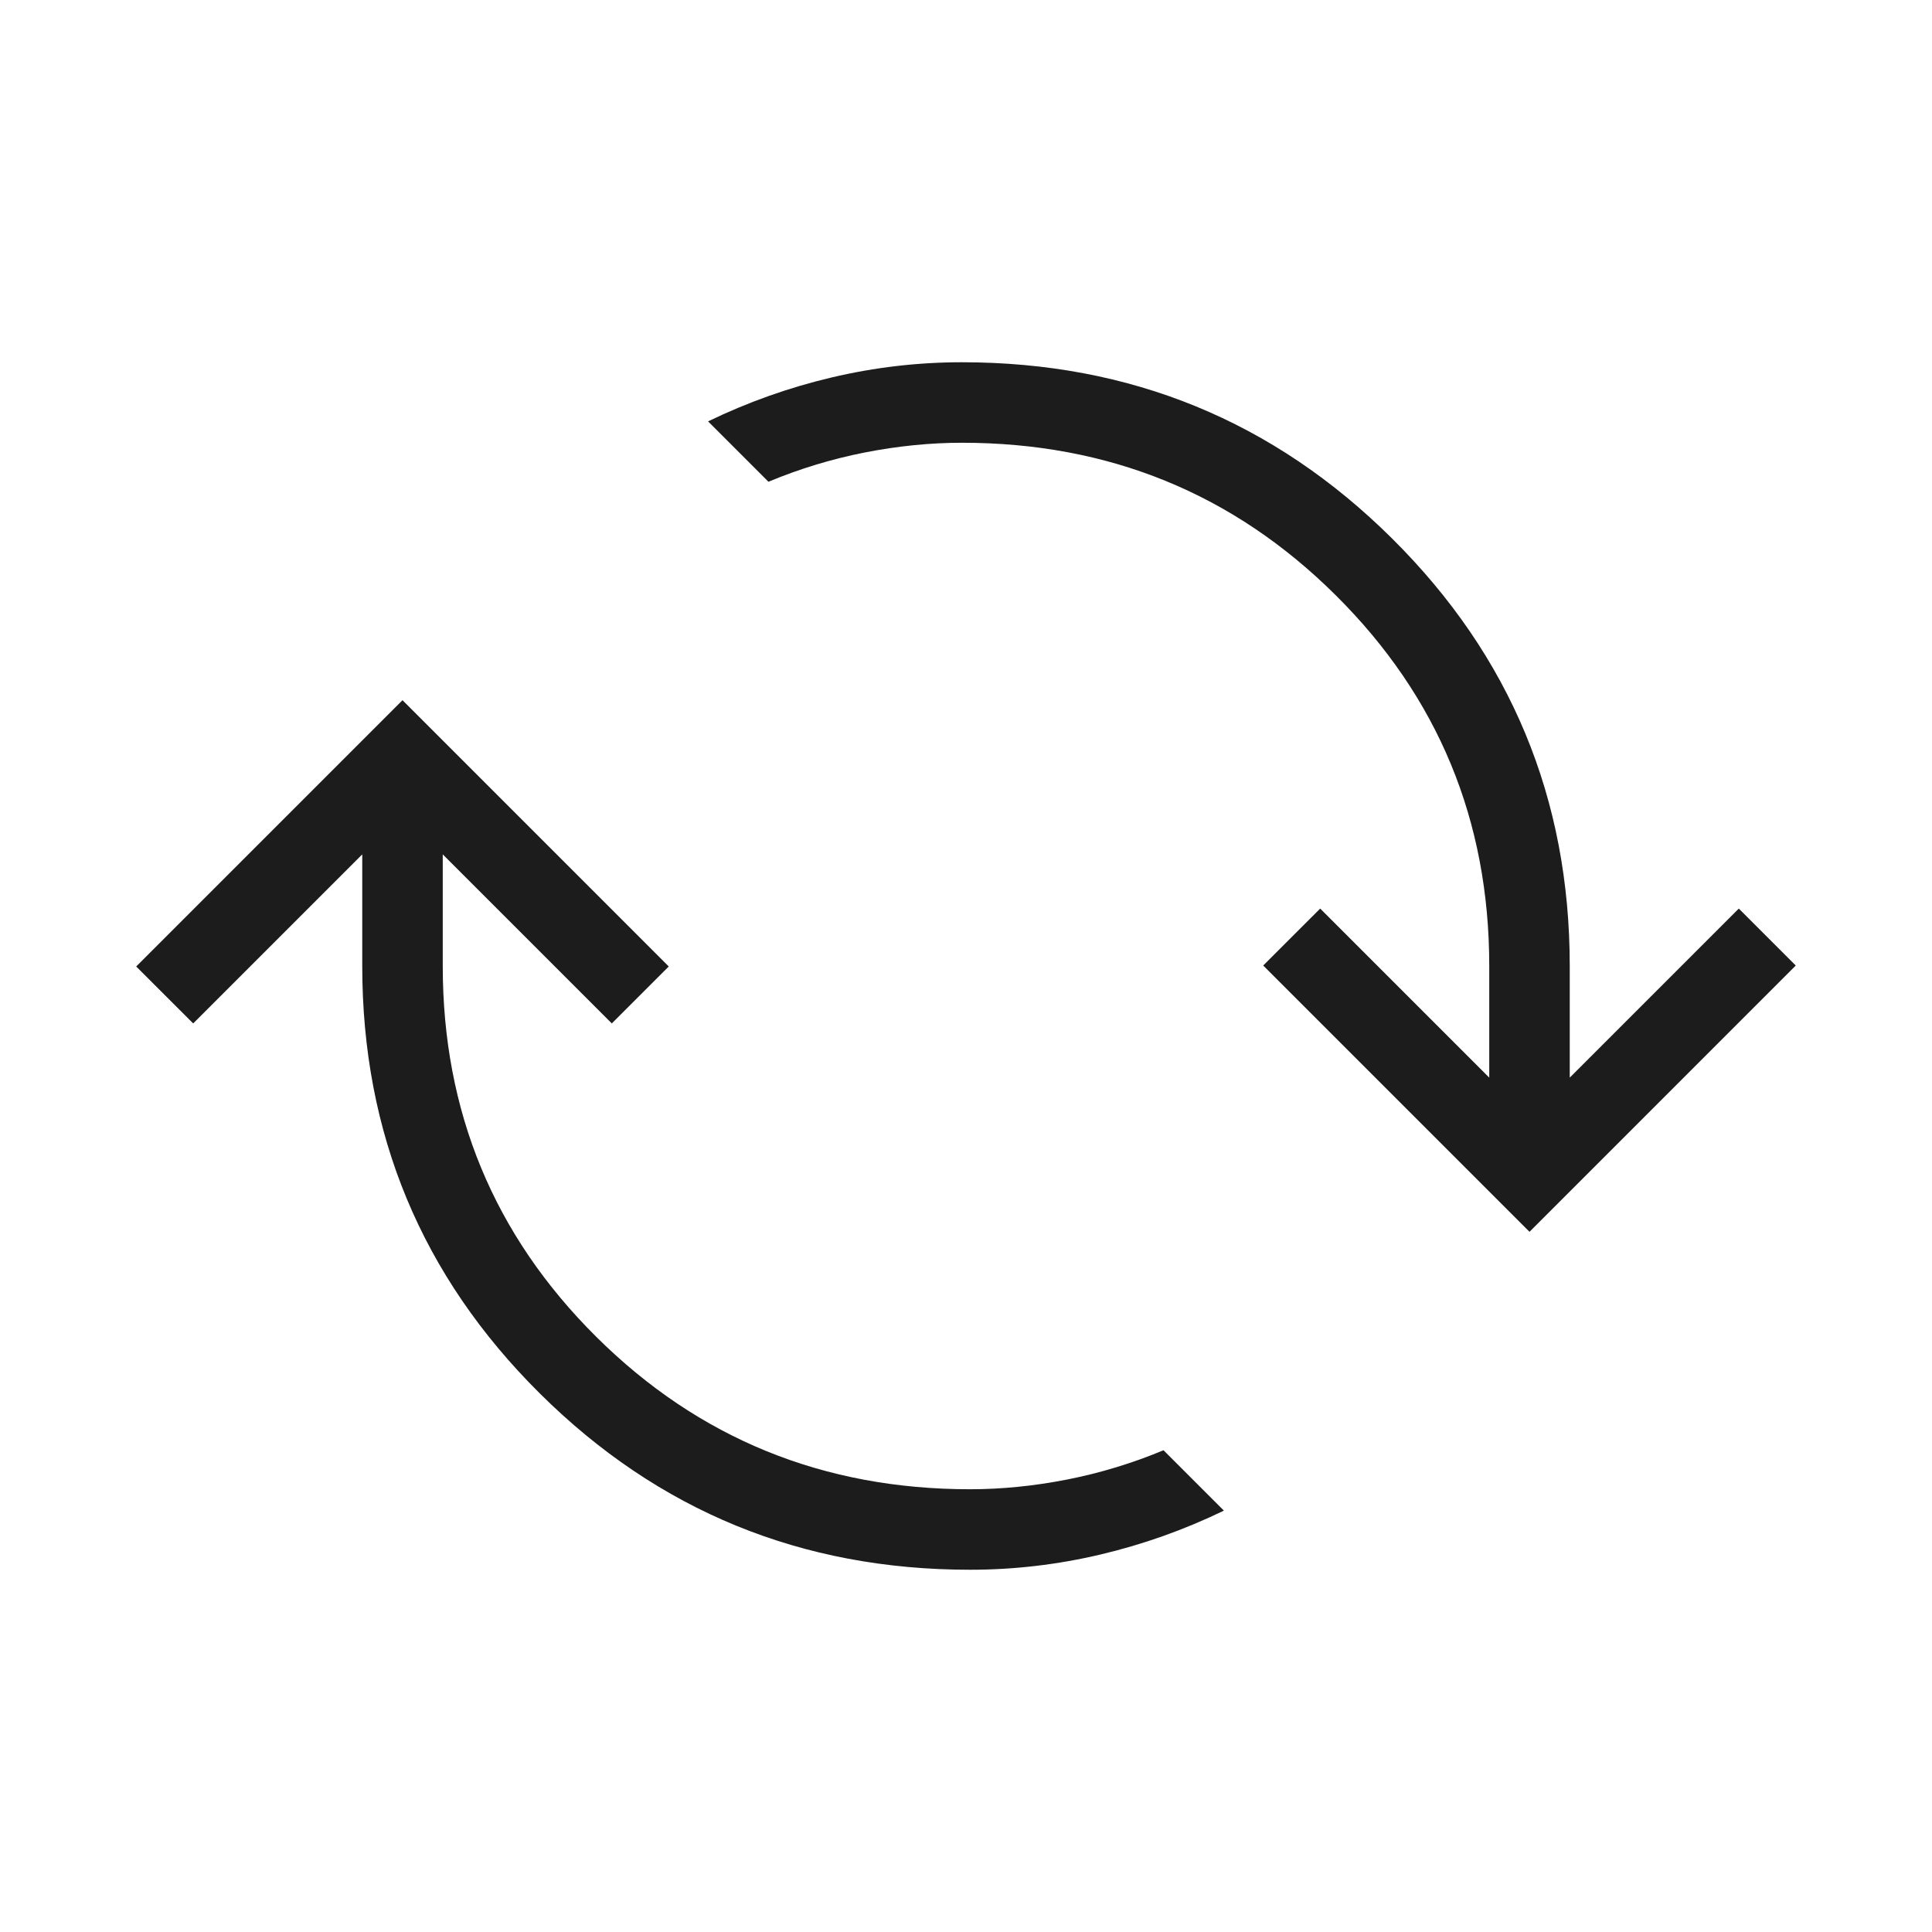 <svg width="48" height="48" viewBox="0 0 48 48" fill="none" xmlns="http://www.w3.org/2000/svg">
<mask id="mask0_418_4287" style="mask-type:alpha" maskUnits="userSpaceOnUse" x="0" y="0" width="48" height="48">
<rect width="48" height="48" fill="#D9D9D9"/>
</mask>
<g mask="url(#mask0_418_4287)">
<path d="M24.1 39C19.915 39 16.352 37.54 13.411 34.619C10.47 31.699 9 28.159 9 24V21.227L4.8 25.427L3.384 24.012L10 17.396L16.615 24.012L15.2 25.427L11 21.227V24C11 27.615 12.271 30.686 14.813 33.212C17.356 35.737 20.451 37 24.1 37C24.889 37 25.695 36.919 26.515 36.758C27.336 36.596 28.133 36.354 28.907 36.031L30.407 37.531C29.423 38.008 28.399 38.372 27.334 38.623C26.27 38.874 25.192 39 24.1 39ZM38 30.604L31.384 23.988L32.8 22.573L37 26.773V24C37 20.385 35.729 17.314 33.186 14.789C30.644 12.263 27.548 11 23.9 11C23.11 11 22.305 11.081 21.484 11.242C20.664 11.404 19.867 11.646 19.092 11.969L17.592 10.469C18.577 9.992 19.601 9.628 20.665 9.377C21.729 9.126 22.807 9 23.9 9C28.084 9 31.647 10.46 34.588 13.381C37.529 16.301 39 19.841 39 24V26.773L43.2 22.573L44.615 23.988L38 30.604Z" fill="#1C1C1C"/>
</g>
</svg>
